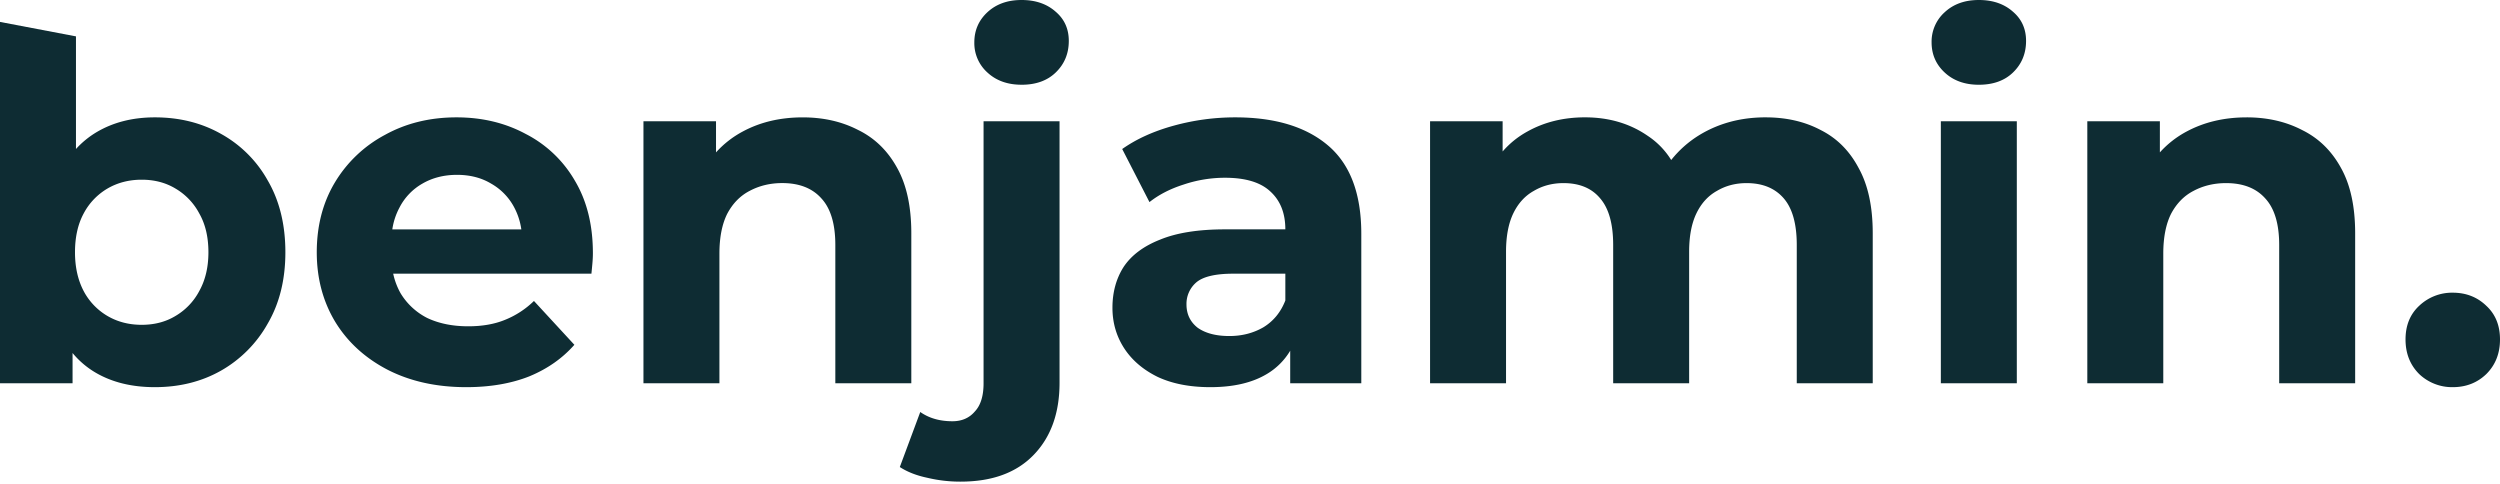 <svg xmlns="http://www.w3.org/2000/svg" width="160" height="31" fill="none"><path fill="#0E2C33" d="M61.484 30.825a9.1 9.1 0 0 1-2.15-.25c-.686-.145-1.268-.374-1.746-.685l1.309-3.522c.56.395 1.247.592 2.057.592.602 0 1.08-.208 1.434-.623.374-.395.56-.998.56-1.808V7.76h4.863v16.737c0 1.932-.55 3.47-1.652 4.612-1.101 1.143-2.66 1.715-4.675 1.715ZM65.38 5.423c-.894 0-1.62-.26-2.182-.779a2.526 2.526 0 0 1-.841-1.932c0-.77.28-1.413.841-1.933C63.76.26 64.486 0 65.38 0c.893 0 1.62.25 2.181.748.562.478.842 1.101.842 1.87 0 .81-.28 1.486-.842 2.026-.54.52-1.267.78-2.181.78Z"/><path fill="#0E2C33" fill-rule="evenodd" d="M9.911 24.778c-1.475 0-2.743-.311-3.802-.935a5.539 5.539 0 0 1-1.465-1.25v1.936H0V1.403l4.862.925v7.208a5.77 5.77 0 0 1 1.34-1.09c1.06-.623 2.296-.935 3.71-.935 1.578 0 2.991.354 4.238 1.06a7.672 7.672 0 0 1 2.992 2.992c.748 1.288 1.122 2.816 1.122 4.582 0 1.745-.374 3.262-1.122 4.55a7.892 7.892 0 0 1-2.992 3.023c-1.247.707-2.66 1.06-4.239 1.06Zm-.841-3.99c.81 0 1.527-.186 2.15-.56a4.022 4.022 0 0 0 1.527-1.59c.395-.706.592-1.537.592-2.493 0-.977-.197-1.808-.591-2.494a4.022 4.022 0 0 0-1.528-1.59c-.623-.373-1.34-.56-2.15-.56-.81 0-1.538.187-2.182.56a4.018 4.018 0 0 0-1.527 1.59c-.374.686-.561 1.517-.561 2.494 0 .956.187 1.787.56 2.493a4.018 4.018 0 0 0 1.528 1.59c.644.374 1.371.56 2.182.56Zm20.771 3.99c-1.912 0-3.595-.374-5.05-1.122-1.433-.748-2.545-1.766-3.334-3.054-.79-1.31-1.184-2.795-1.184-4.457 0-1.683.384-3.169 1.153-4.457a8.248 8.248 0 0 1 3.21-3.055c1.35-.748 2.878-1.122 4.582-1.122 1.64 0 3.116.354 4.425 1.06a7.66 7.66 0 0 1 3.148 2.992c.769 1.288 1.154 2.836 1.154 4.644 0 .187-.01.405-.032.655-.02.228-.041.446-.062.654H25.164a4.5 4.5 0 0 0 .47 1.247 4.217 4.217 0 0 0 1.713 1.59c.748.352 1.621.53 2.619.53.893 0 1.672-.136 2.337-.406a5.684 5.684 0 0 0 1.87-1.215l2.587 2.805c-.769.872-1.735 1.547-2.898 2.025-1.164.458-2.504.686-4.021.686Zm-4.27-11.5a4.251 4.251 0 0 0-.463 1.402h8.257a4.268 4.268 0 0 0-.47-1.434 3.76 3.76 0 0 0-1.465-1.496c-.623-.374-1.35-.56-2.181-.56s-1.57.186-2.213.56a3.71 3.71 0 0 0-1.465 1.527Z" clip-rule="evenodd"/><path fill="#0E2C33" d="M54.926 8.322c-1.039-.54-2.223-.81-3.553-.81-1.434 0-2.712.3-3.833.903a6.26 6.26 0 0 0-1.715 1.338V7.76h-4.644v16.768h4.862v-8.29c0-1.04.167-1.892.5-2.557.353-.664.83-1.153 1.433-1.464.623-.333 1.32-.5 2.088-.5 1.08 0 1.912.323 2.493.967.603.644.904 1.642.904 2.992v8.852h4.863v-9.6c0-1.704-.302-3.096-.904-4.176-.603-1.102-1.434-1.912-2.494-2.431Z"/><path fill="#0E2C33" fill-rule="evenodd" d="M82.573 22.445v2.084h4.55V14.96c0-2.555-.706-4.436-2.119-5.641-1.413-1.205-3.397-1.808-5.953-1.808-1.33 0-2.639.177-3.927.53-1.288.353-2.39.852-3.303 1.496l1.745 3.397c.603-.477 1.33-.851 2.182-1.122a8.328 8.328 0 0 1 2.649-.436c1.309 0 2.275.291 2.899.873.644.582.966 1.392.966 2.43h-3.865c-1.704 0-3.086.219-4.145.655-1.06.416-1.84.998-2.338 1.746-.478.748-.717 1.62-.717 2.618 0 .956.25 1.818.748 2.587.499.768 1.216 1.381 2.15 1.839.936.436 2.058.654 3.367.654 1.475 0 2.68-.28 3.615-.841a4.26 4.26 0 0 0 1.496-1.492Zm-.311-3.215v-1.714h-3.335c-1.143 0-1.933.187-2.369.561a1.808 1.808 0 0 0-.623 1.403c0 .623.239 1.122.716 1.496.5.353 1.175.53 2.027.53.81 0 1.537-.188 2.181-.561.645-.395 1.112-.967 1.403-1.715Z" clip-rule="evenodd"/><path fill="#0E2C33" d="M112.999 7.511c1.329 0 2.503.27 3.522.81 1.039.52 1.849 1.33 2.431 2.432.602 1.08.903 2.472.903 4.176v9.6h-4.862v-8.852c0-1.35-.28-2.348-.841-2.992-.561-.644-1.351-.966-2.369-.966-.706 0-1.34.166-1.901.499-.561.311-.998.79-1.309 1.433-.312.644-.468 1.465-.468 2.462v8.416h-4.862v-8.852c0-1.35-.28-2.348-.841-2.992-.541-.644-1.32-.966-2.338-.966-.706 0-1.34.166-1.901.499-.561.311-.997.79-1.31 1.433-.31.644-.467 1.465-.467 2.462v8.416h-4.862V7.76h4.644v1.934c.451-.519.98-.946 1.59-1.28 1.08-.602 2.306-.904 3.677-.904 1.538 0 2.878.395 4.021 1.185a5.002 5.002 0 0 1 1.501 1.546 6.882 6.882 0 0 1 1.772-1.578c1.247-.768 2.67-1.153 4.27-1.153Zm11.215.249v16.77h4.862V7.76h-4.862Zm.249-3.116c.561.52 1.289.78 2.182.78.914 0 1.642-.26 2.182-.78.561-.54.841-1.216.841-2.026 0-.769-.28-1.392-.841-1.87-.562-.499-1.288-.748-2.182-.748-.893 0-1.621.26-2.182.78a2.527 2.527 0 0 0-.841 1.932c0 .768.28 1.413.841 1.932Zm19.317 2.867c1.33 0 2.514.27 3.553.81 1.06.52 1.891 1.33 2.493 2.432.603 1.08.904 2.472.904 4.176v9.6h-4.862v-8.852c0-1.35-.301-2.348-.904-2.992-.581-.644-1.413-.966-2.493-.966-.769 0-1.465.166-2.088.499-.603.311-1.081.8-1.434 1.464-.332.665-.499 1.517-.499 2.556v8.29h-4.862V7.762h4.644v1.991a6.253 6.253 0 0 1 1.714-1.337c1.122-.602 2.4-.904 3.834-.904Zm11.046 16.426a3.05 3.05 0 0 0 2.151.841c.852 0 1.569-.28 2.15-.841.582-.582.873-1.32.873-2.213s-.291-1.61-.873-2.15c-.581-.562-1.298-.842-2.15-.842a3.05 3.05 0 0 0-2.151.841c-.581.54-.872 1.258-.872 2.15 0 .894.291 1.632.872 2.214Z"/></svg>